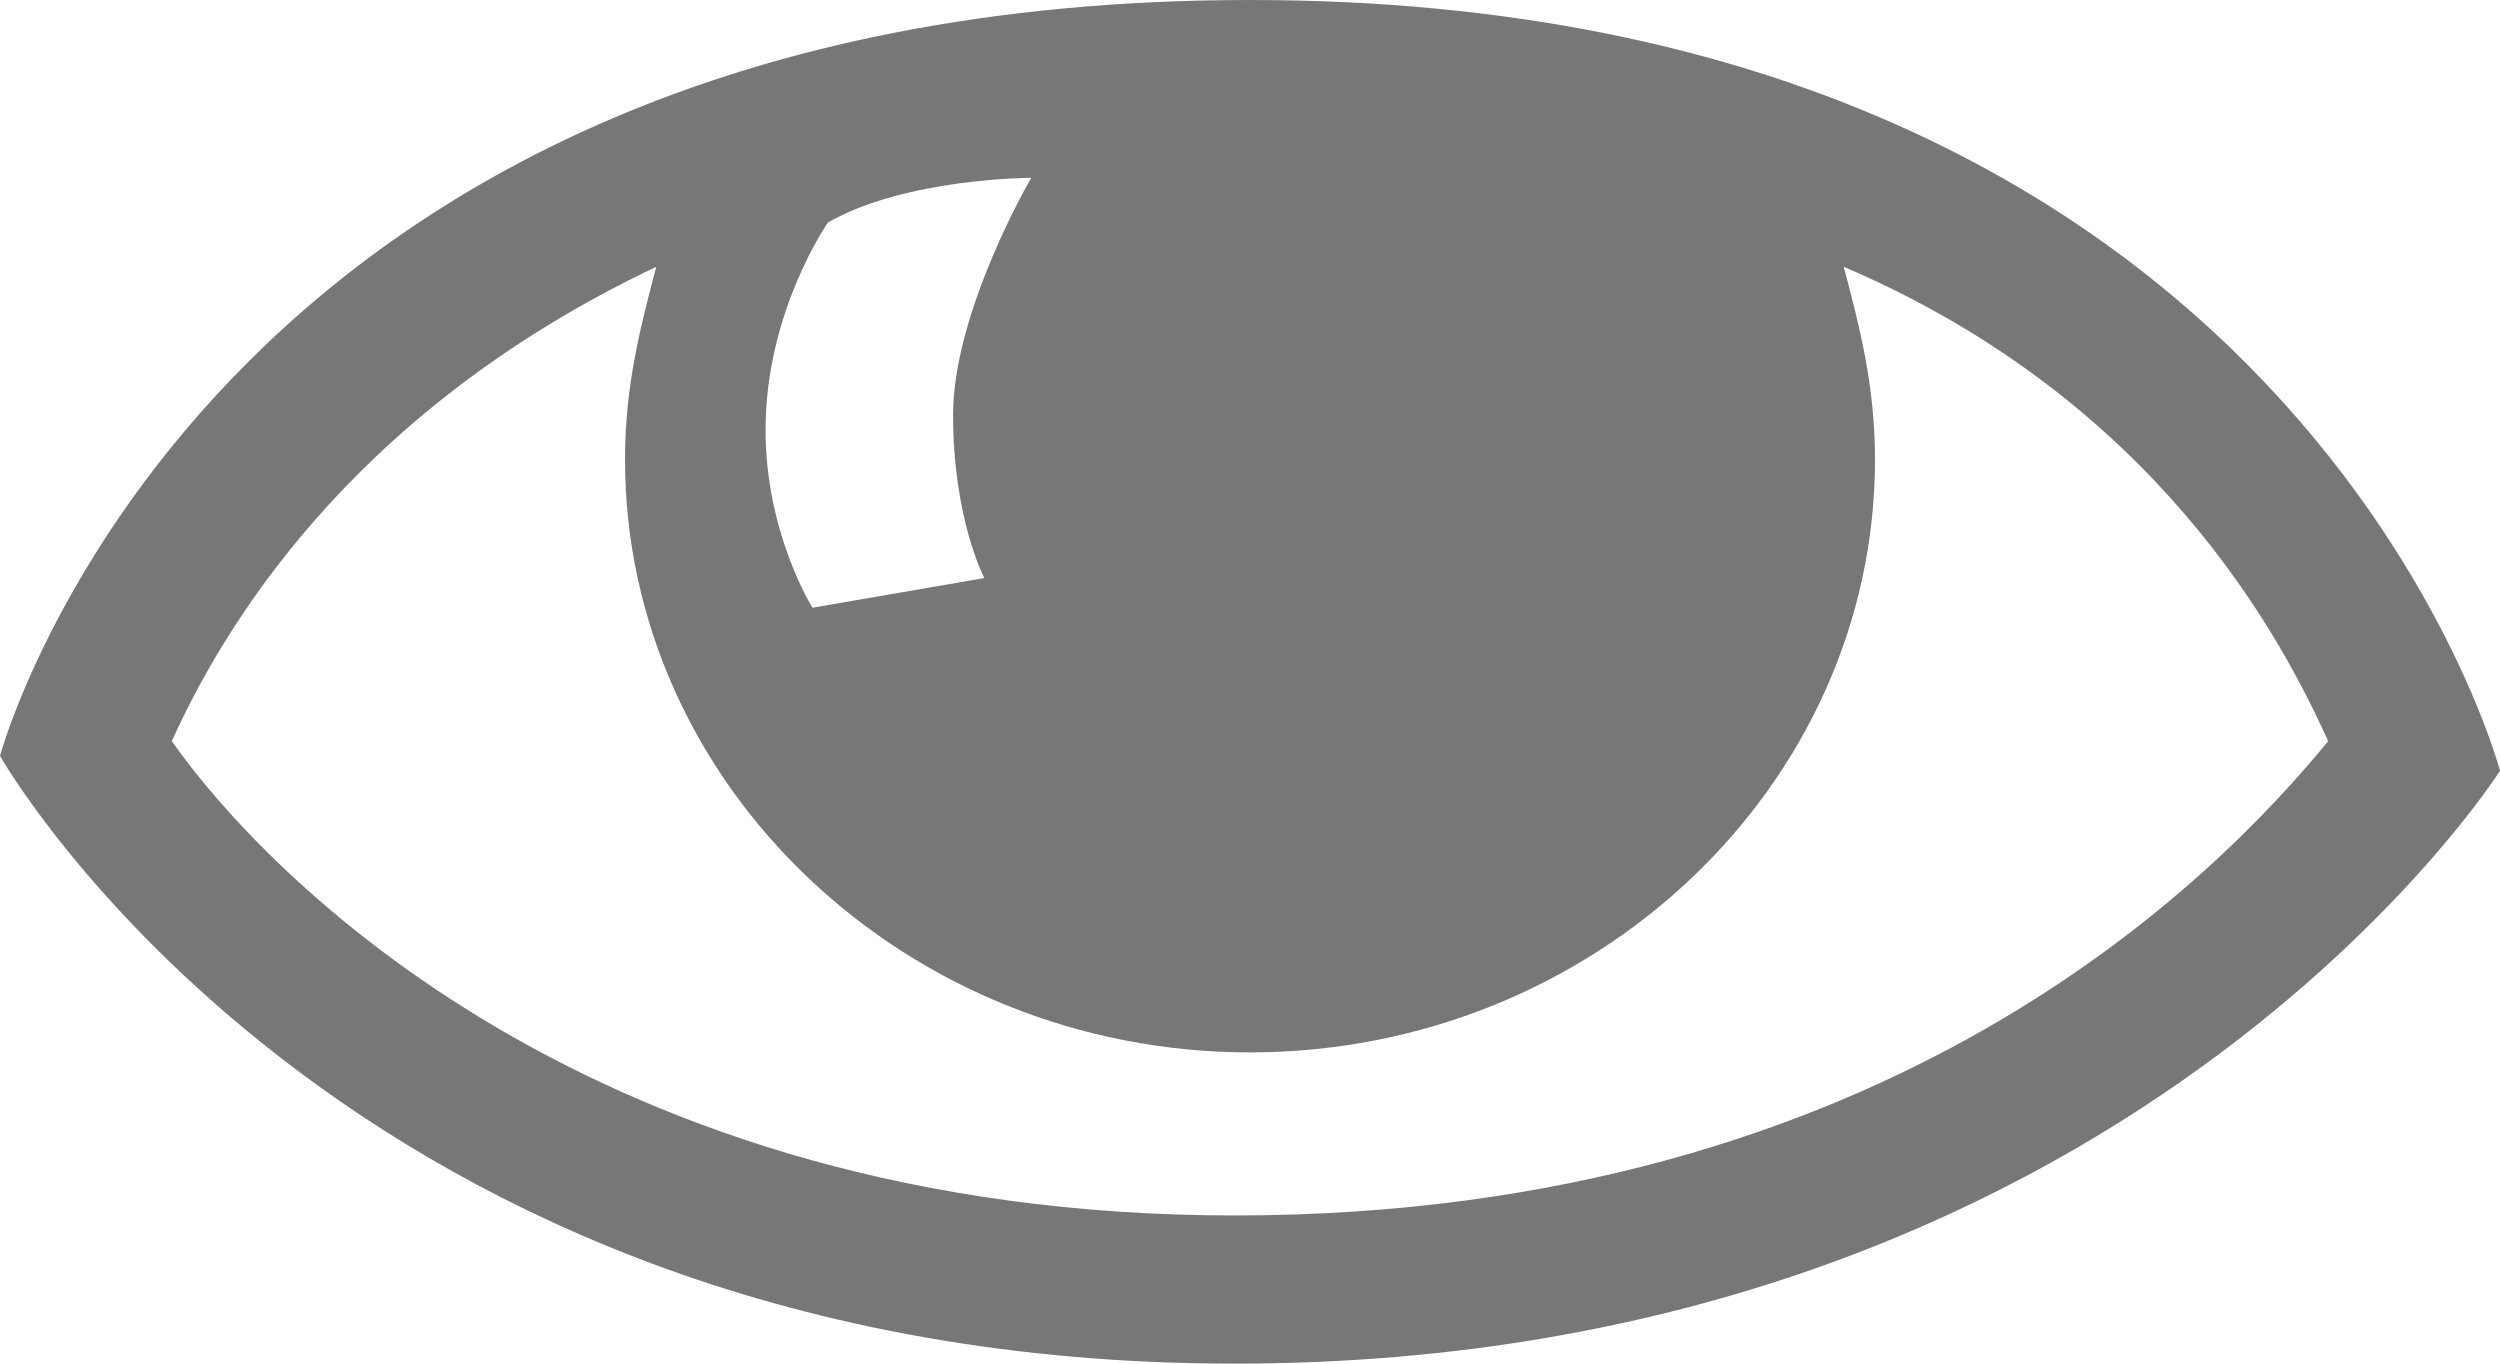 <svg
                        xmlns="http://www.w3.org/2000/svg"
                        width="22"
                        height="12"
                        viewBox="0 0 22 12"
                        fill="none"
                      >
                        <path
                          d="M11 0C1.788 0 0 6.652 0 6.652C0 6.652 3.025 12 10.863 12C18.7 12 22 6.783 22 6.783C22 6.783 20.212 0 11 0ZM7.287 1.957C7.975 1.565 9.075 1.565 9.075 1.565C9.075 1.565 8.387 2.739 8.387 3.652C8.387 4.565 8.662 5.087 8.662 5.087L7.15 5.348C7.15 5.348 6.737 4.696 6.737 3.783C6.737 2.739 7.287 1.957 7.287 1.957ZM10.863 10.696C5.225 10.696 2.337 7.696 1.512 6.522C1.925 5.609 3.025 3.652 5.775 2.348C5.638 2.87 5.5 3.391 5.5 4.043C5.5 6.913 7.975 9.261 11 9.261C14.025 9.261 16.5 6.913 16.5 4.043C16.5 3.391 16.363 2.87 16.225 2.348C18.975 3.522 20.075 5.609 20.488 6.522C19.525 7.696 16.637 10.696 10.863 10.696Z"
                          fill="#777777"
                        />
                      </svg>